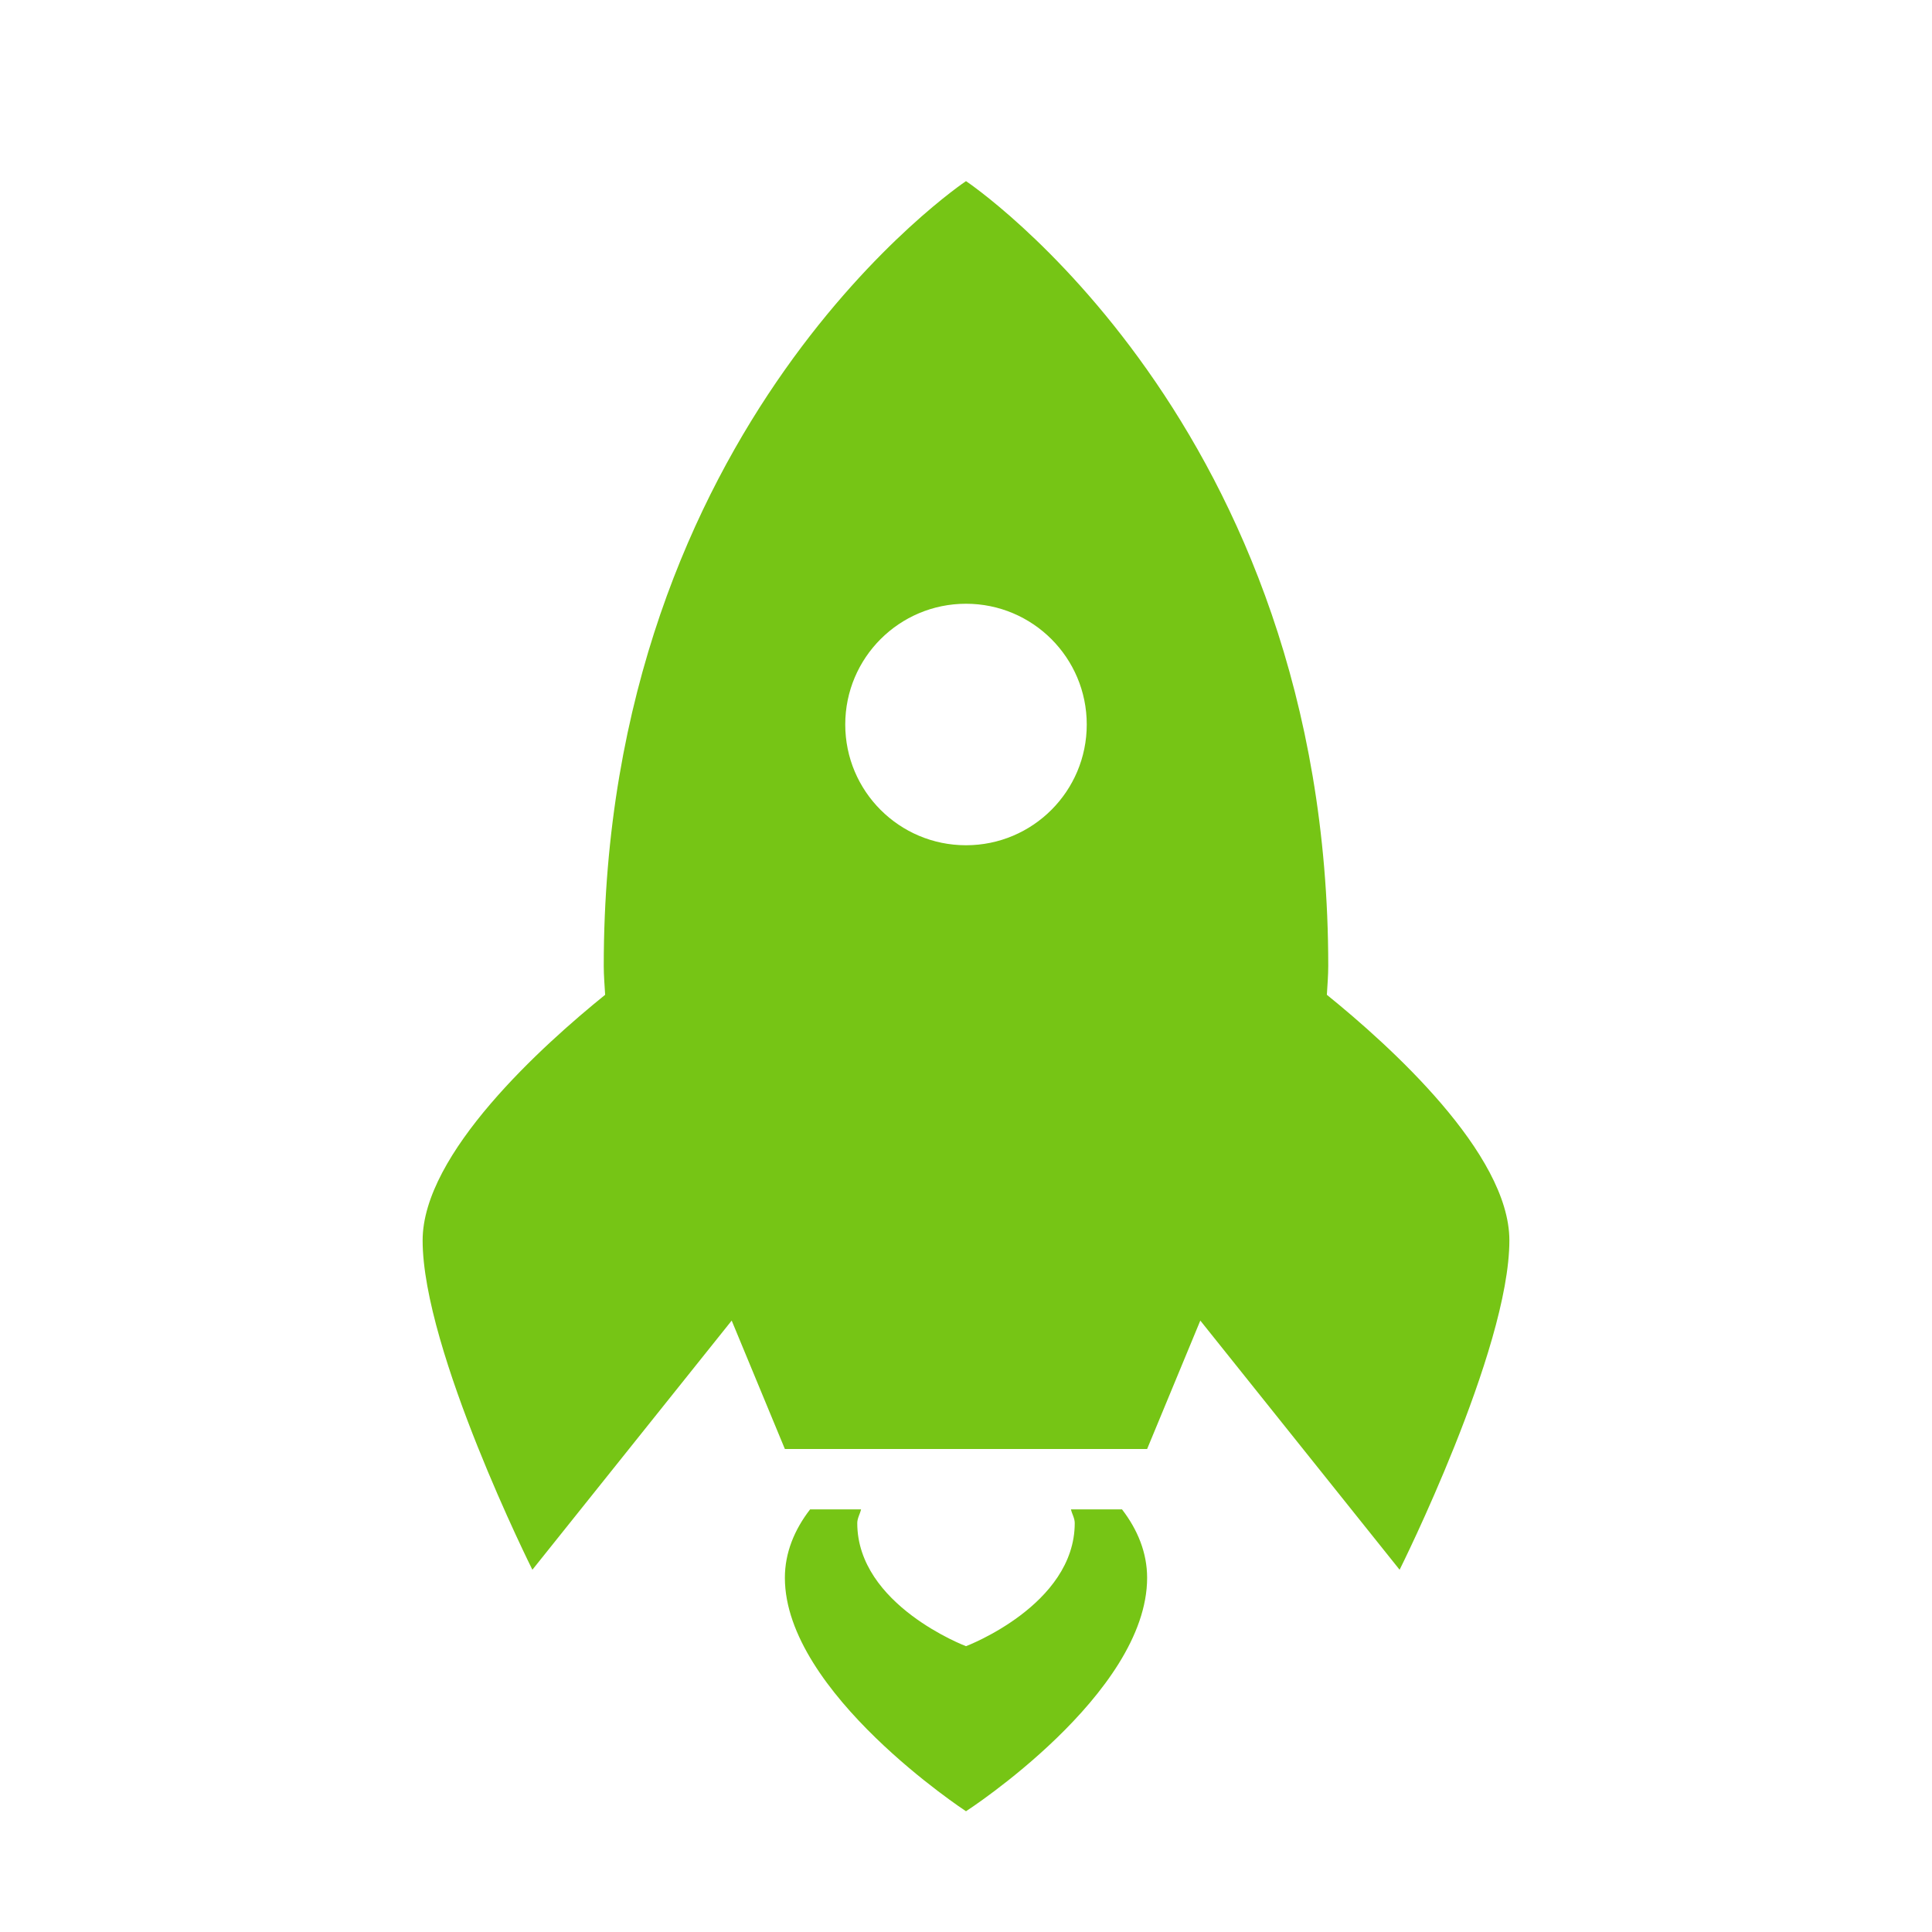 <?xml version="1.0" encoding="UTF-8"?>
<svg width="32px" height="32px" viewBox="0 0 32 32" version="1.1" xmlns="http://www.w3.org/2000/svg" xmlns:xlink="http://www.w3.org/1999/xlink">
    <!-- Generator: Sketch 48.2 (47327) - http://www.bohemiancoding.com/sketch -->
    <title>rocket-icon-1</title>
    <desc>Created with Sketch.</desc>
    <defs></defs>
    <g id="Assets" stroke="none" stroke-width="1" fill="none" fill-rule="evenodd">
        <g id="rocket-icon" fill="#76C515" fill-rule="nonzero">
            <path d="M16,3 C16,3 10,7 10,16 C10,16.159 10.014,16.318 10.023,16.477 C8.989,17.313 7,19.104 7,20.545 C7,22.364 8.818,26 8.818,26 L12.119,21.873 L13,24 L19,24 L19.881,21.873 L23.182,26 C23.182,26 25,22.364 25,20.545 C25,19.104 23.011,17.313 21.977,16.477 C21.986,16.318 22,16.159 22,16 C22,7 16,3 16,3 Z M16,10 C17.105,10 18,10.895 18,12 C18,13.105 17.105,14 16,14 C14.895,14 14,13.105 14,12 C14,10.895 14.895,10 16,10 Z M13.418,25 C13.159,25.334 13,25.718 13,26.133 C13,28.036 16,30 16,30 C16,30 19,28.062 19,26.133 C19,25.718 18.842,25.335 18.584,25 L17.738,25 C17.756,25.077 17.801,25.146 17.801,25.227 C17.801,26.586 16,27.266 16,27.266 C16,27.266 14.199,26.586 14.199,25.227 C14.199,25.147 14.244,25.077 14.262,25 L13.418,25 Z" id="icon"></path>
        </g>
    </g>
</svg>